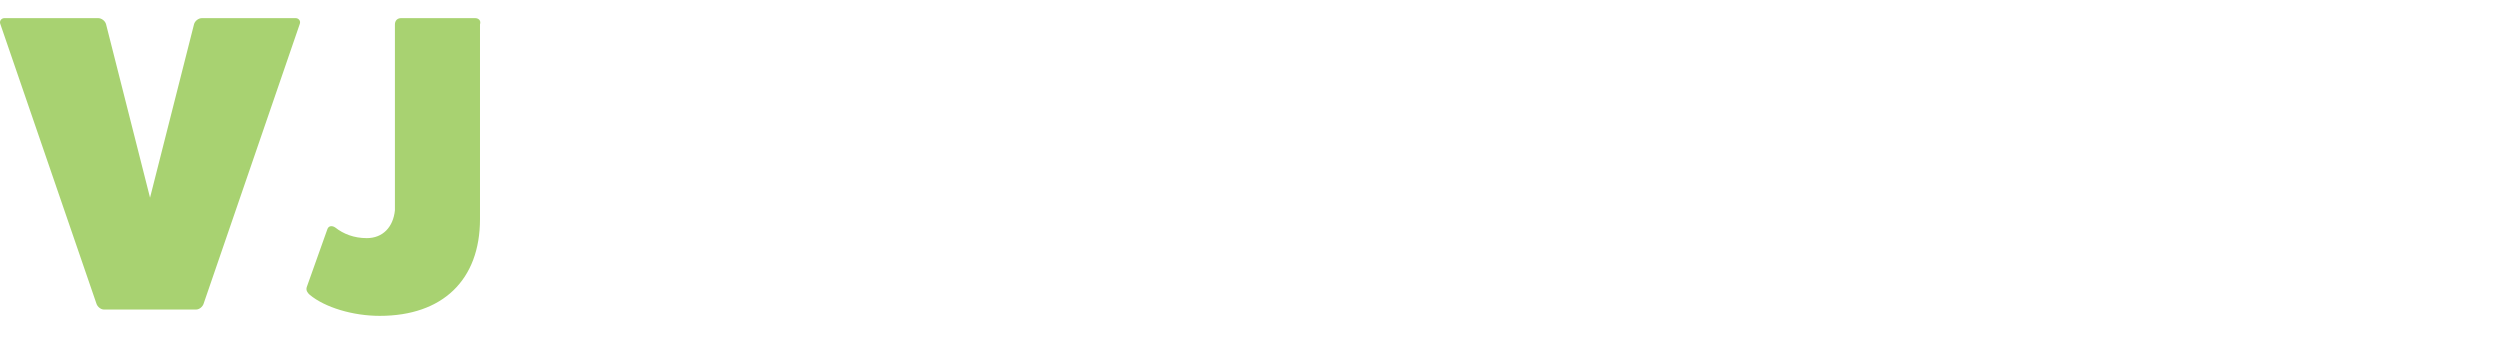 <svg width="256" height="36" viewBox="0 0 256 36" fill="none" xmlns="http://www.w3.org/2000/svg">
<path d="M30.263 1.855C30.603 1.855 30.818 2.161 30.692 2.467L20.855 31.084C20.766 31.39 20.426 31.696 20.086 31.696H10.642C10.303 31.696 9.963 31.39 9.873 31.084L0.036 2.467C-0.089 2.161 0.125 1.855 0.465 1.855H10.034C10.428 1.855 10.768 2.161 10.857 2.467L15.364 20.242L19.872 2.467C19.961 2.161 20.301 1.855 20.694 1.855H30.263Z" fill="#A8D271"/>
<path d="M48.632 1.855C49.025 1.855 49.276 2.107 49.151 2.503V22.439C49.151 28.67 45.323 32.344 38.884 32.344C36.13 32.344 33.268 31.48 31.712 30.183C31.462 29.967 31.318 29.715 31.408 29.409L33.518 23.484C33.644 23.088 34.037 23.088 34.341 23.304C35.164 23.952 36.237 24.384 37.561 24.384C39.188 24.384 40.261 23.268 40.44 21.539V2.503C40.44 2.107 40.691 1.855 41.084 1.855H48.632Z" fill="#A8D271"/>
</svg>
